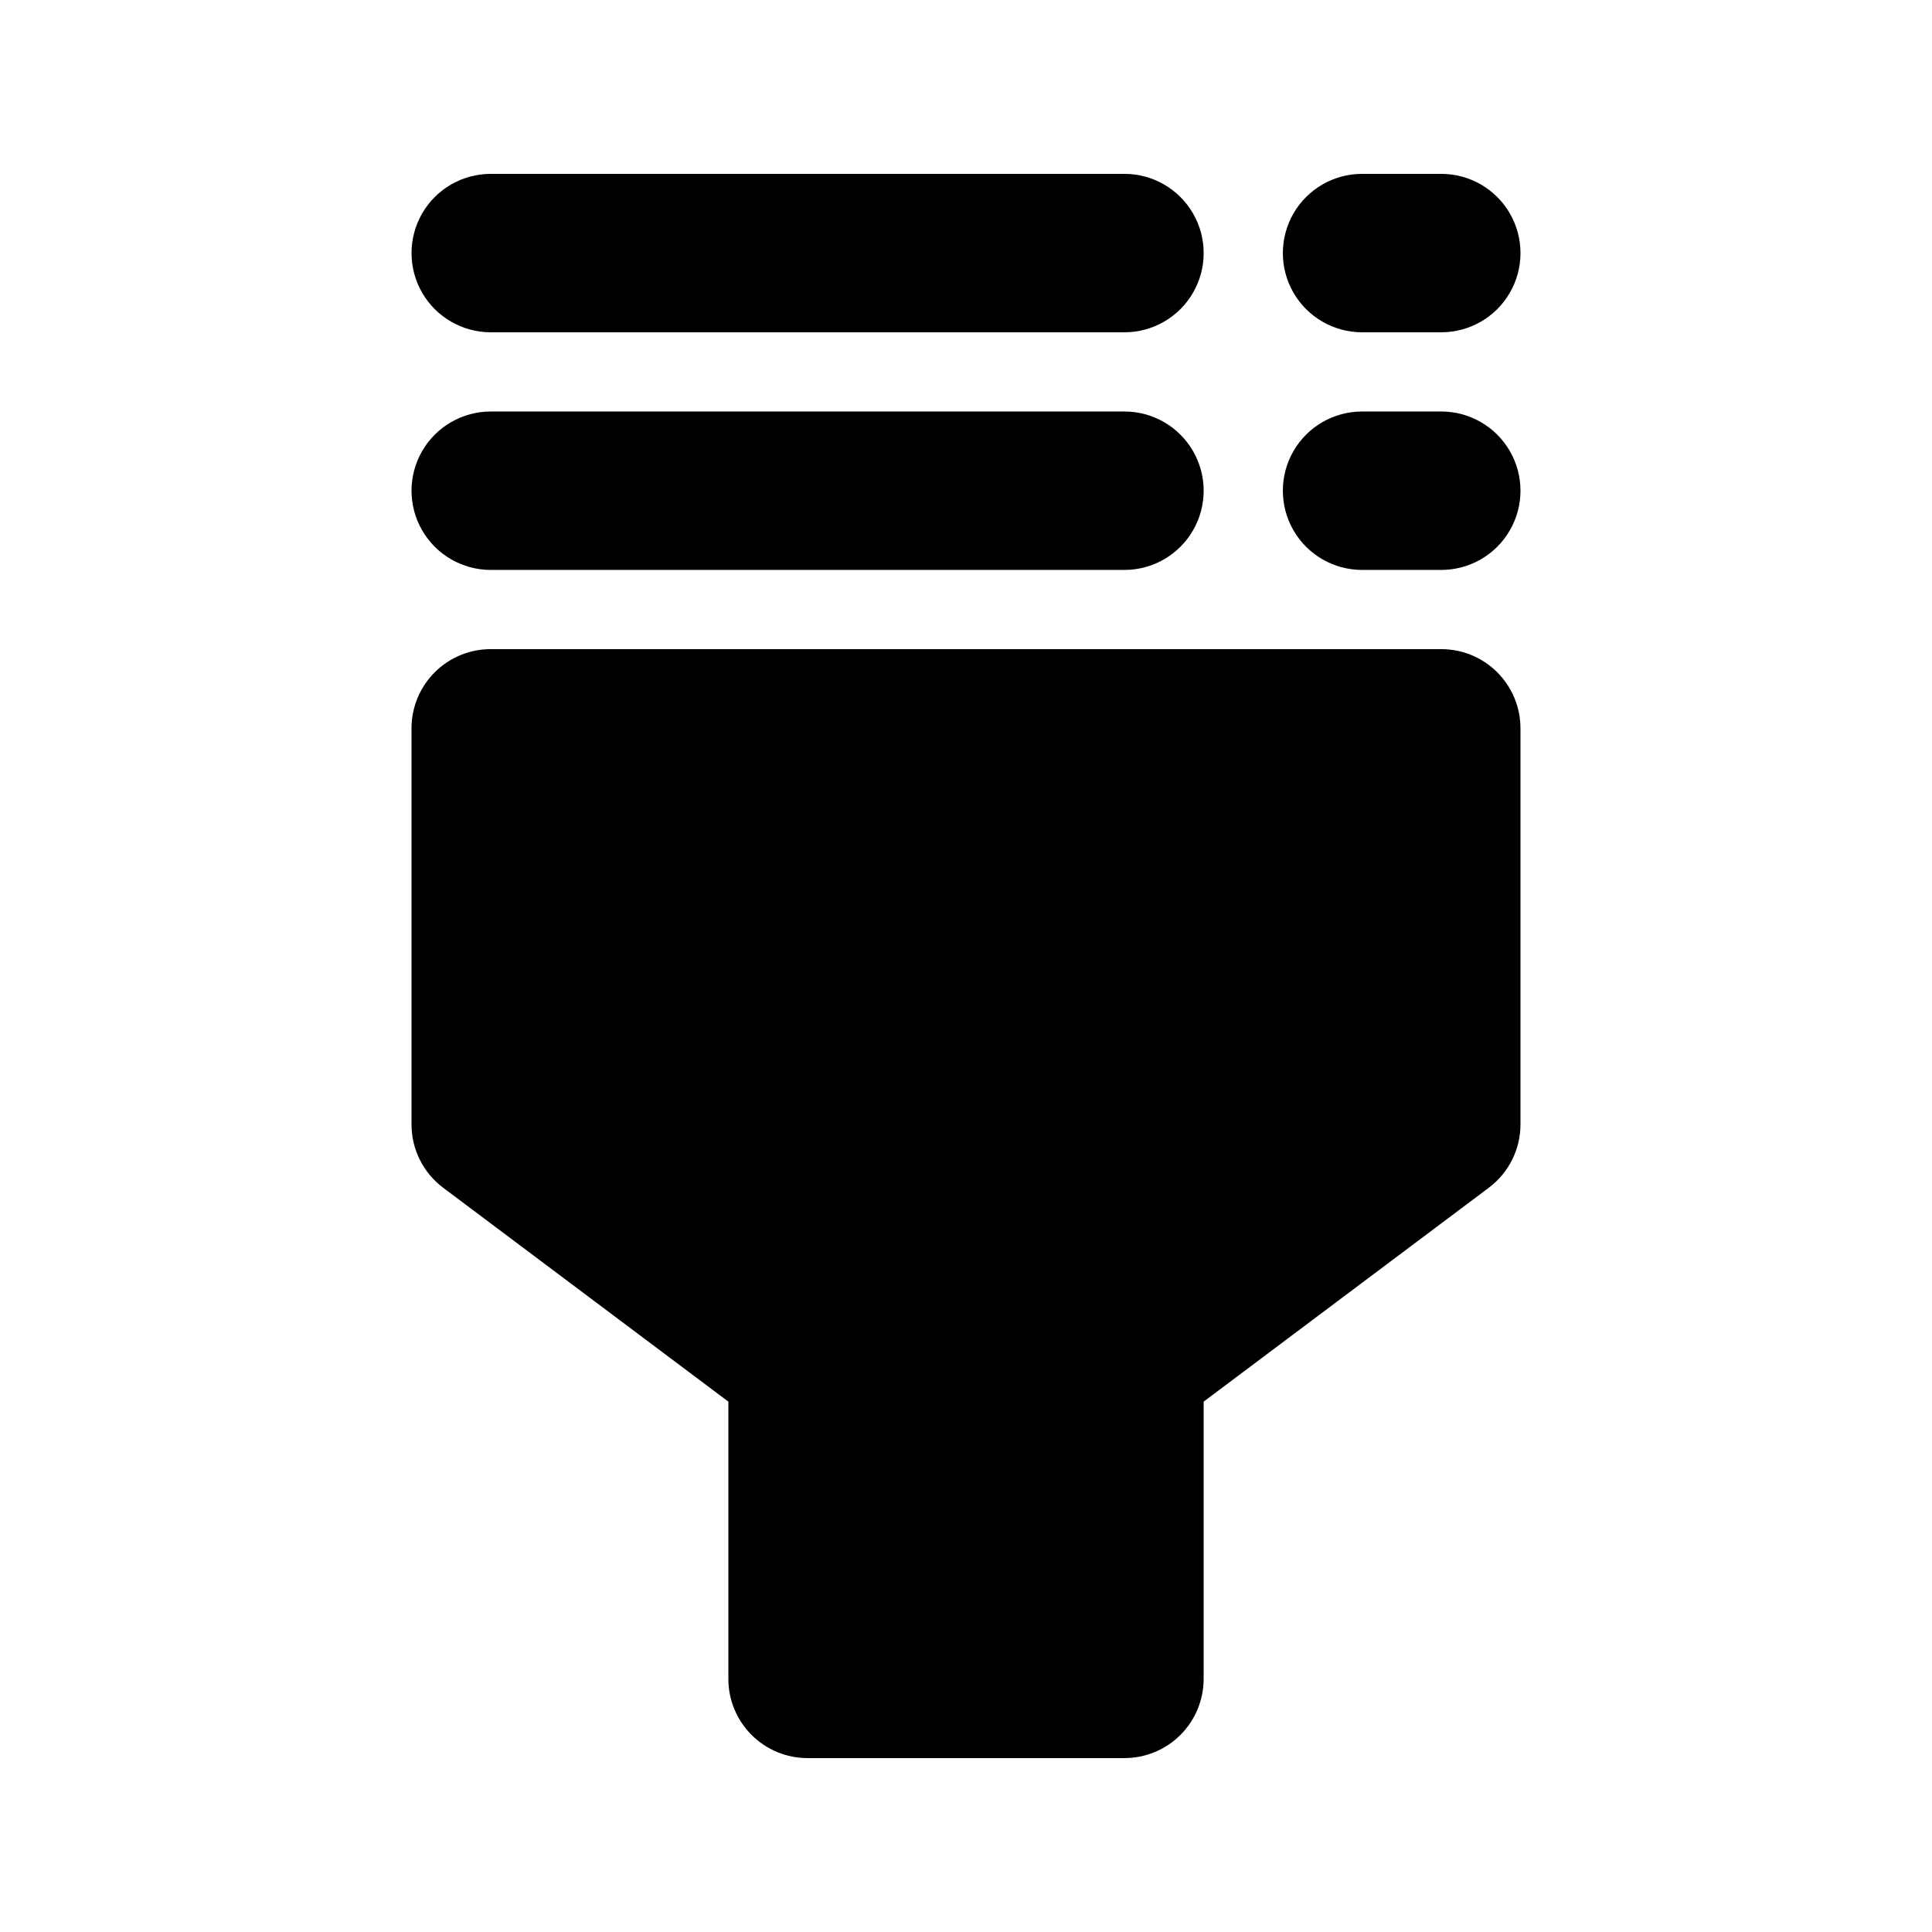 <?xml version="1.0" encoding="UTF-8"?>
<!-- Uploaded to: SVG Repo, www.svgrepo.com, Generator: SVG Repo Mixer Tools -->
<svg fill="#000000" width="800px" height="800px" version="1.1" viewBox="144 144 512 512" xmlns="http://www.w3.org/2000/svg">
 <path d="m546.94 337.02v104.96c0 6.606-3.113 12.828-8.402 16.789l-75.562 56.68v73.473c0 5.57-2.211 10.91-6.148 14.848s-9.277 6.148-14.844 6.144h-83.969c-5.57 0.004-10.91-2.207-14.848-6.144s-6.148-9.277-6.144-14.848v-73.473l-75.574-56.68c-5.285-3.965-8.398-10.184-8.395-16.789v-104.96c-0.004-5.57 2.211-10.91 6.144-14.848 3.938-3.938 9.277-6.148 14.848-6.144h251.9c5.57-0.004 10.91 2.207 14.848 6.144s6.148 9.277 6.144 14.848zm-272.89-41.984h167.94c7.496 0 14.43-4 18.18-10.496 3.75-6.496 3.75-14.496 0-20.992-3.75-6.496-10.684-10.496-18.18-10.496h-167.94c-7.5 0-14.43 4-18.18 10.496-3.75 6.496-3.75 14.496 0 20.992 3.75 6.496 10.68 10.496 18.18 10.496zm251.9-41.984h-20.992c-7.496 0-14.43 4-18.18 10.496-3.746 6.496-3.746 14.496 0 20.992 3.75 6.496 10.684 10.496 18.18 10.496h20.992c7.5 0 14.43-4 18.18-10.496 3.75-6.496 3.75-14.496 0-20.992-3.75-6.496-10.68-10.496-18.18-10.496zm-251.9-20.992h167.94c7.496 0 14.43-4 18.18-10.496s3.75-14.496 0-20.992c-3.75-6.496-10.684-10.496-18.18-10.496h-167.94c-7.5 0-14.43 4-18.18 10.496-3.75 6.496-3.75 14.496 0 20.992s10.68 10.496 18.18 10.496zm230.91 0h20.992c7.5 0 14.43-4 18.18-10.496s3.75-14.496 0-20.992c-3.75-6.496-10.68-10.496-18.18-10.496h-20.992c-7.496 0-14.43 4-18.18 10.496-3.746 6.496-3.746 14.496 0 20.992 3.75 6.496 10.684 10.496 18.18 10.496z"/>
</svg>